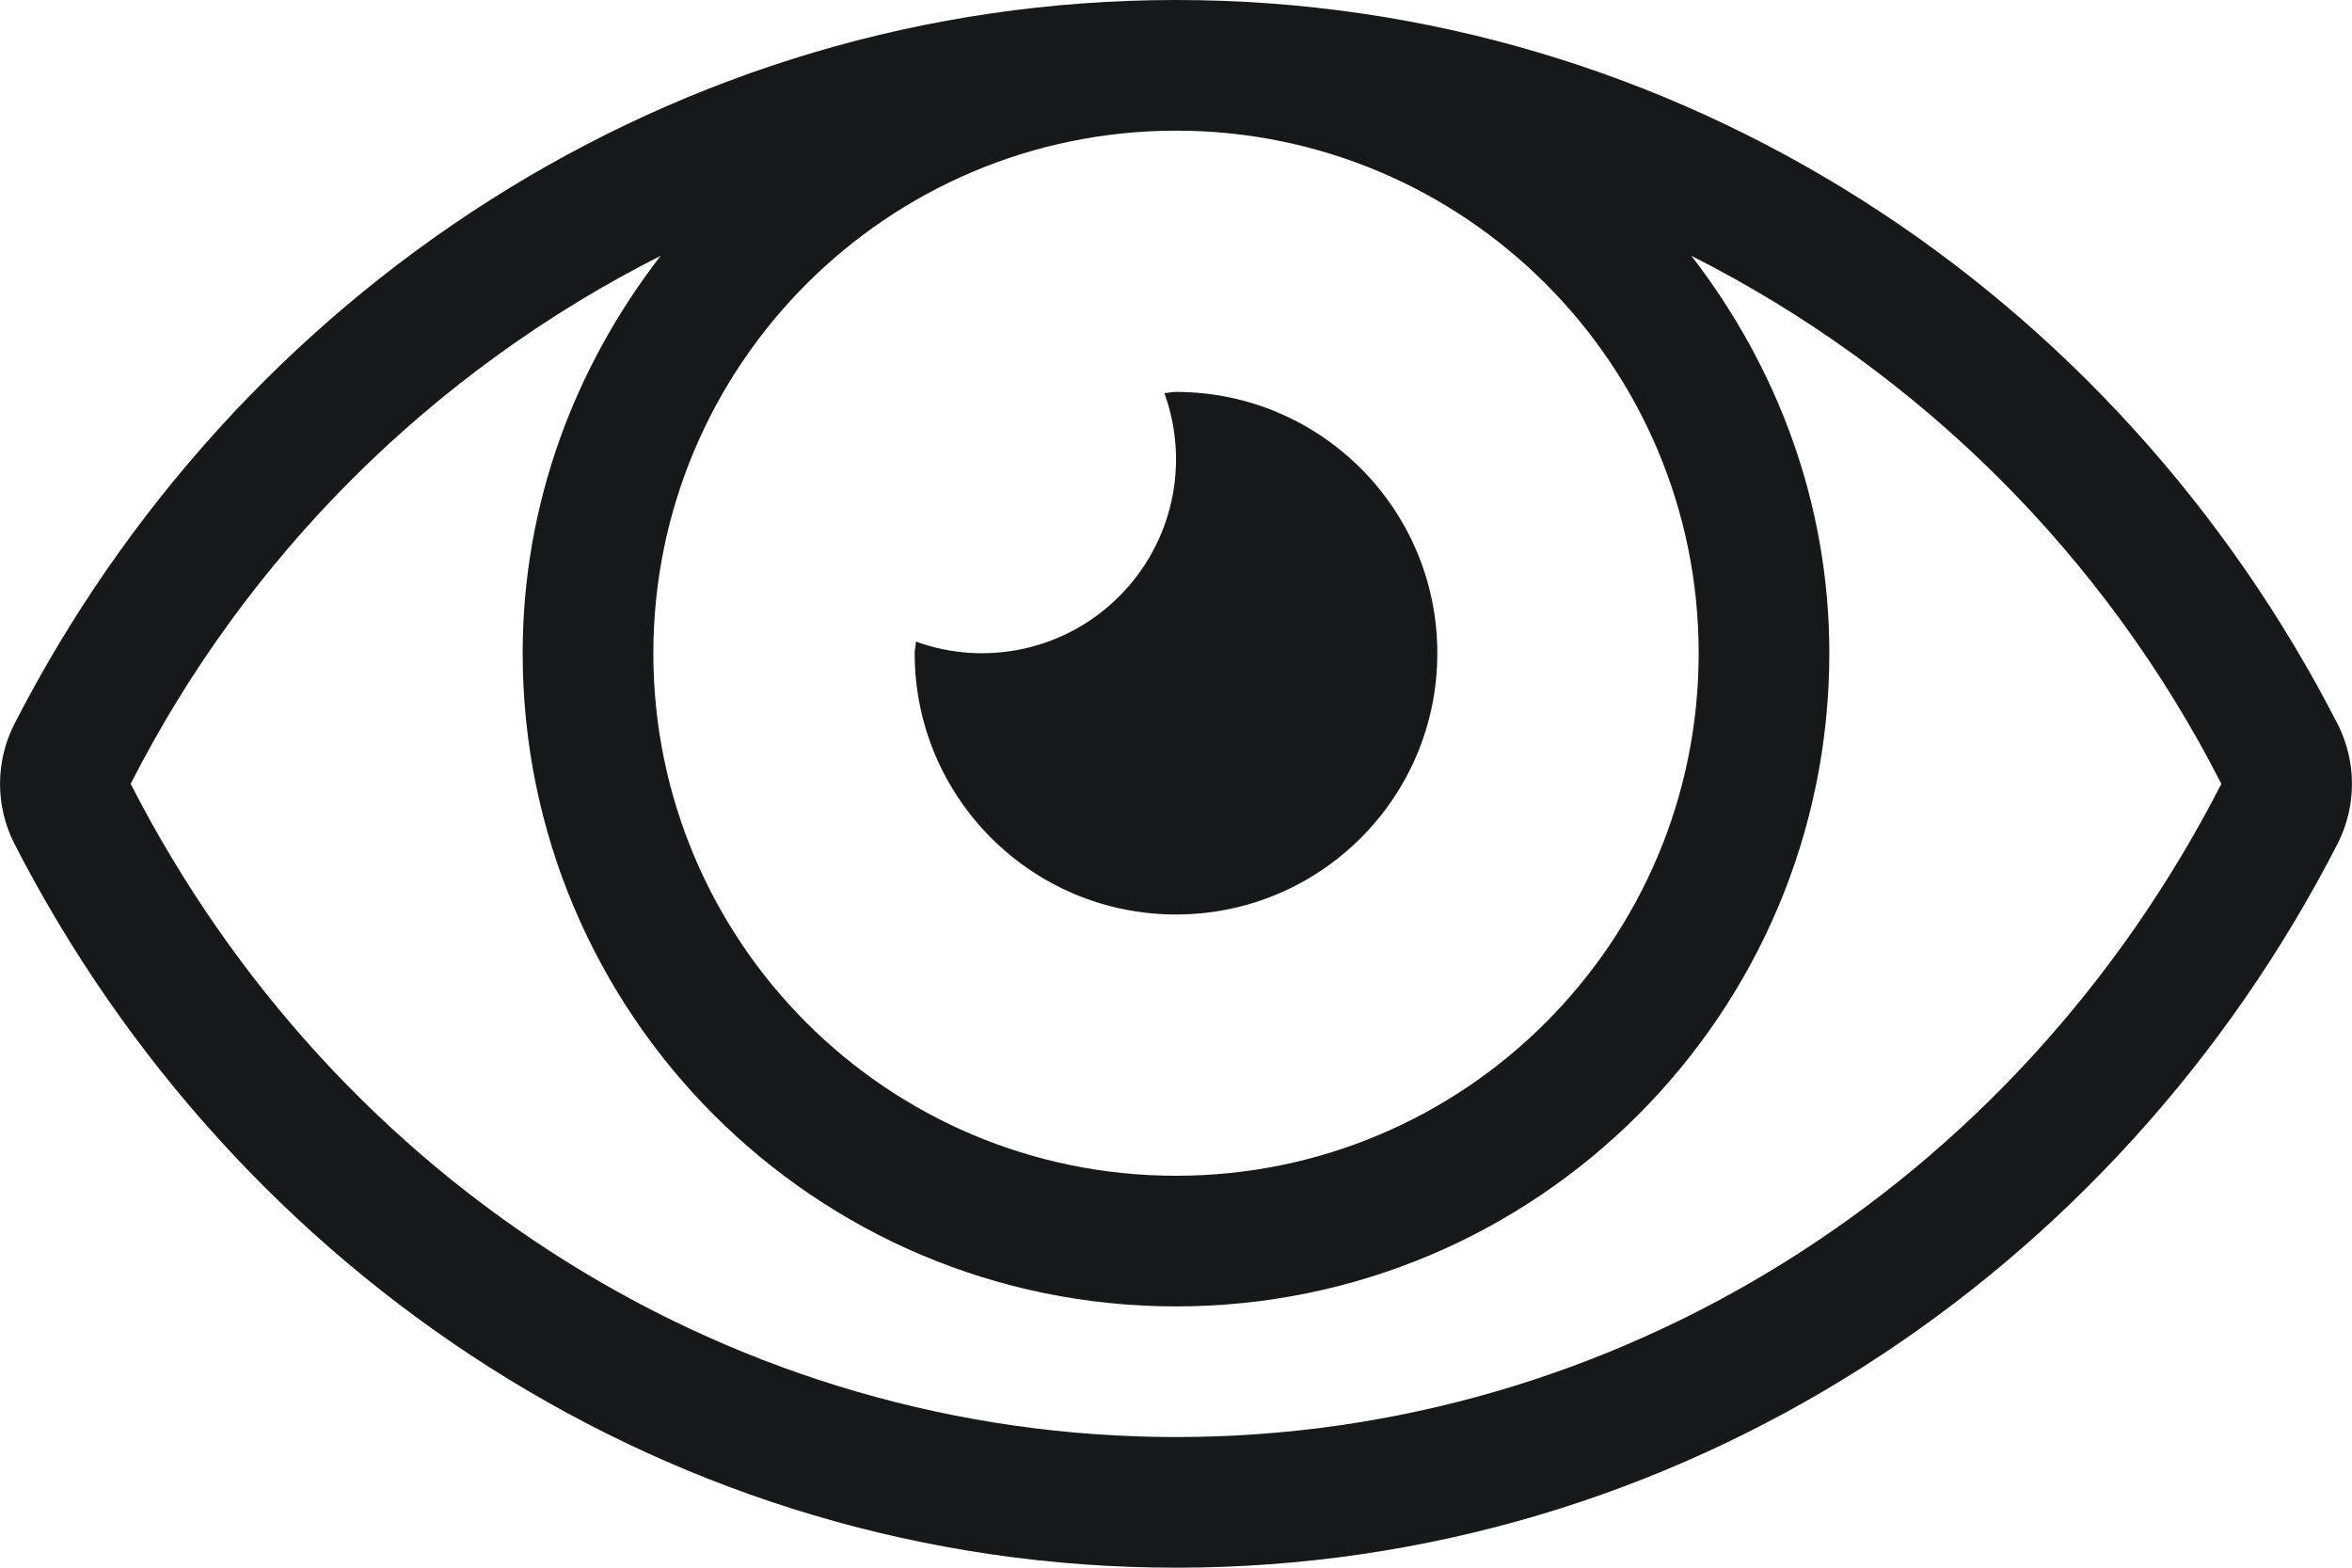 <?xml version="1.0" encoding="UTF-8"?>
<svg width="18px" height="12px" viewBox="0 0 18 12" version="1.1" xmlns="http://www.w3.org/2000/svg" xmlns:xlink="http://www.w3.org/1999/xlink">
    <title>590B7DE2-87B5-46C4-9446-3FA20177692B</title>
    <g id="Current" stroke="none" stroke-width="1" fill="none" fill-rule="evenodd">
        <g id="pre-login-sign-in-complete" transform="translate(-936, -392)" fill="#16181A" fill-rule="nonzero">
            <g id="Group-9" transform="translate(250, 154)">
                <g id="Group-3" transform="translate(320, 0)">
                    <g id="Group-2-Copy-3" transform="translate(60, 220)">
                        <g id="eye-light" transform="translate(306, 18)">
                            <path d="M9,7 C10.105,7 11,6.105 11,5 C11,3.895 10.105,3 9,3 C8.969,3 8.941,3.007 8.911,3.009 C9.108,3.551 8.973,4.158 8.565,4.565 C8.158,4.973 7.551,5.108 7.009,4.911 C7.009,4.942 7,4.97 7,5 C7,6.105 7.895,7 9,7 L9,7 Z M17.891,5.544 C16.197,2.237 12.842,0 9,0 C5.158,0 1.802,2.239 0.109,5.544 C-0.036,5.831 -0.036,6.169 0.109,6.456 C1.803,9.763 5.158,12 9,12 C12.842,12 16.198,9.761 17.891,6.456 C18.036,6.169 18.036,5.831 17.891,5.544 Z M9,1 C11.209,1 13,2.791 13,5 C13,7.209 11.209,9 9,9 C6.791,9 5,7.209 5,5 C5.002,2.792 6.792,1.002 9,1 Z M9,11 C5.645,11 2.579,9.084 1,6 C1.888,4.256 3.309,2.841 5.056,1.958 C4.403,2.803 4,3.849 4,5 C4,7.761 6.239,10 9,10 C11.761,10 14,7.761 14,5 C14,3.849 13.597,2.803 12.944,1.958 C14.691,2.841 16.112,4.256 17,6 C15.421,9.084 12.355,11 9,11 Z" id="Shape"></path>
                        </g>
                    </g>
                </g>
            </g>
        </g>
    </g>
</svg>